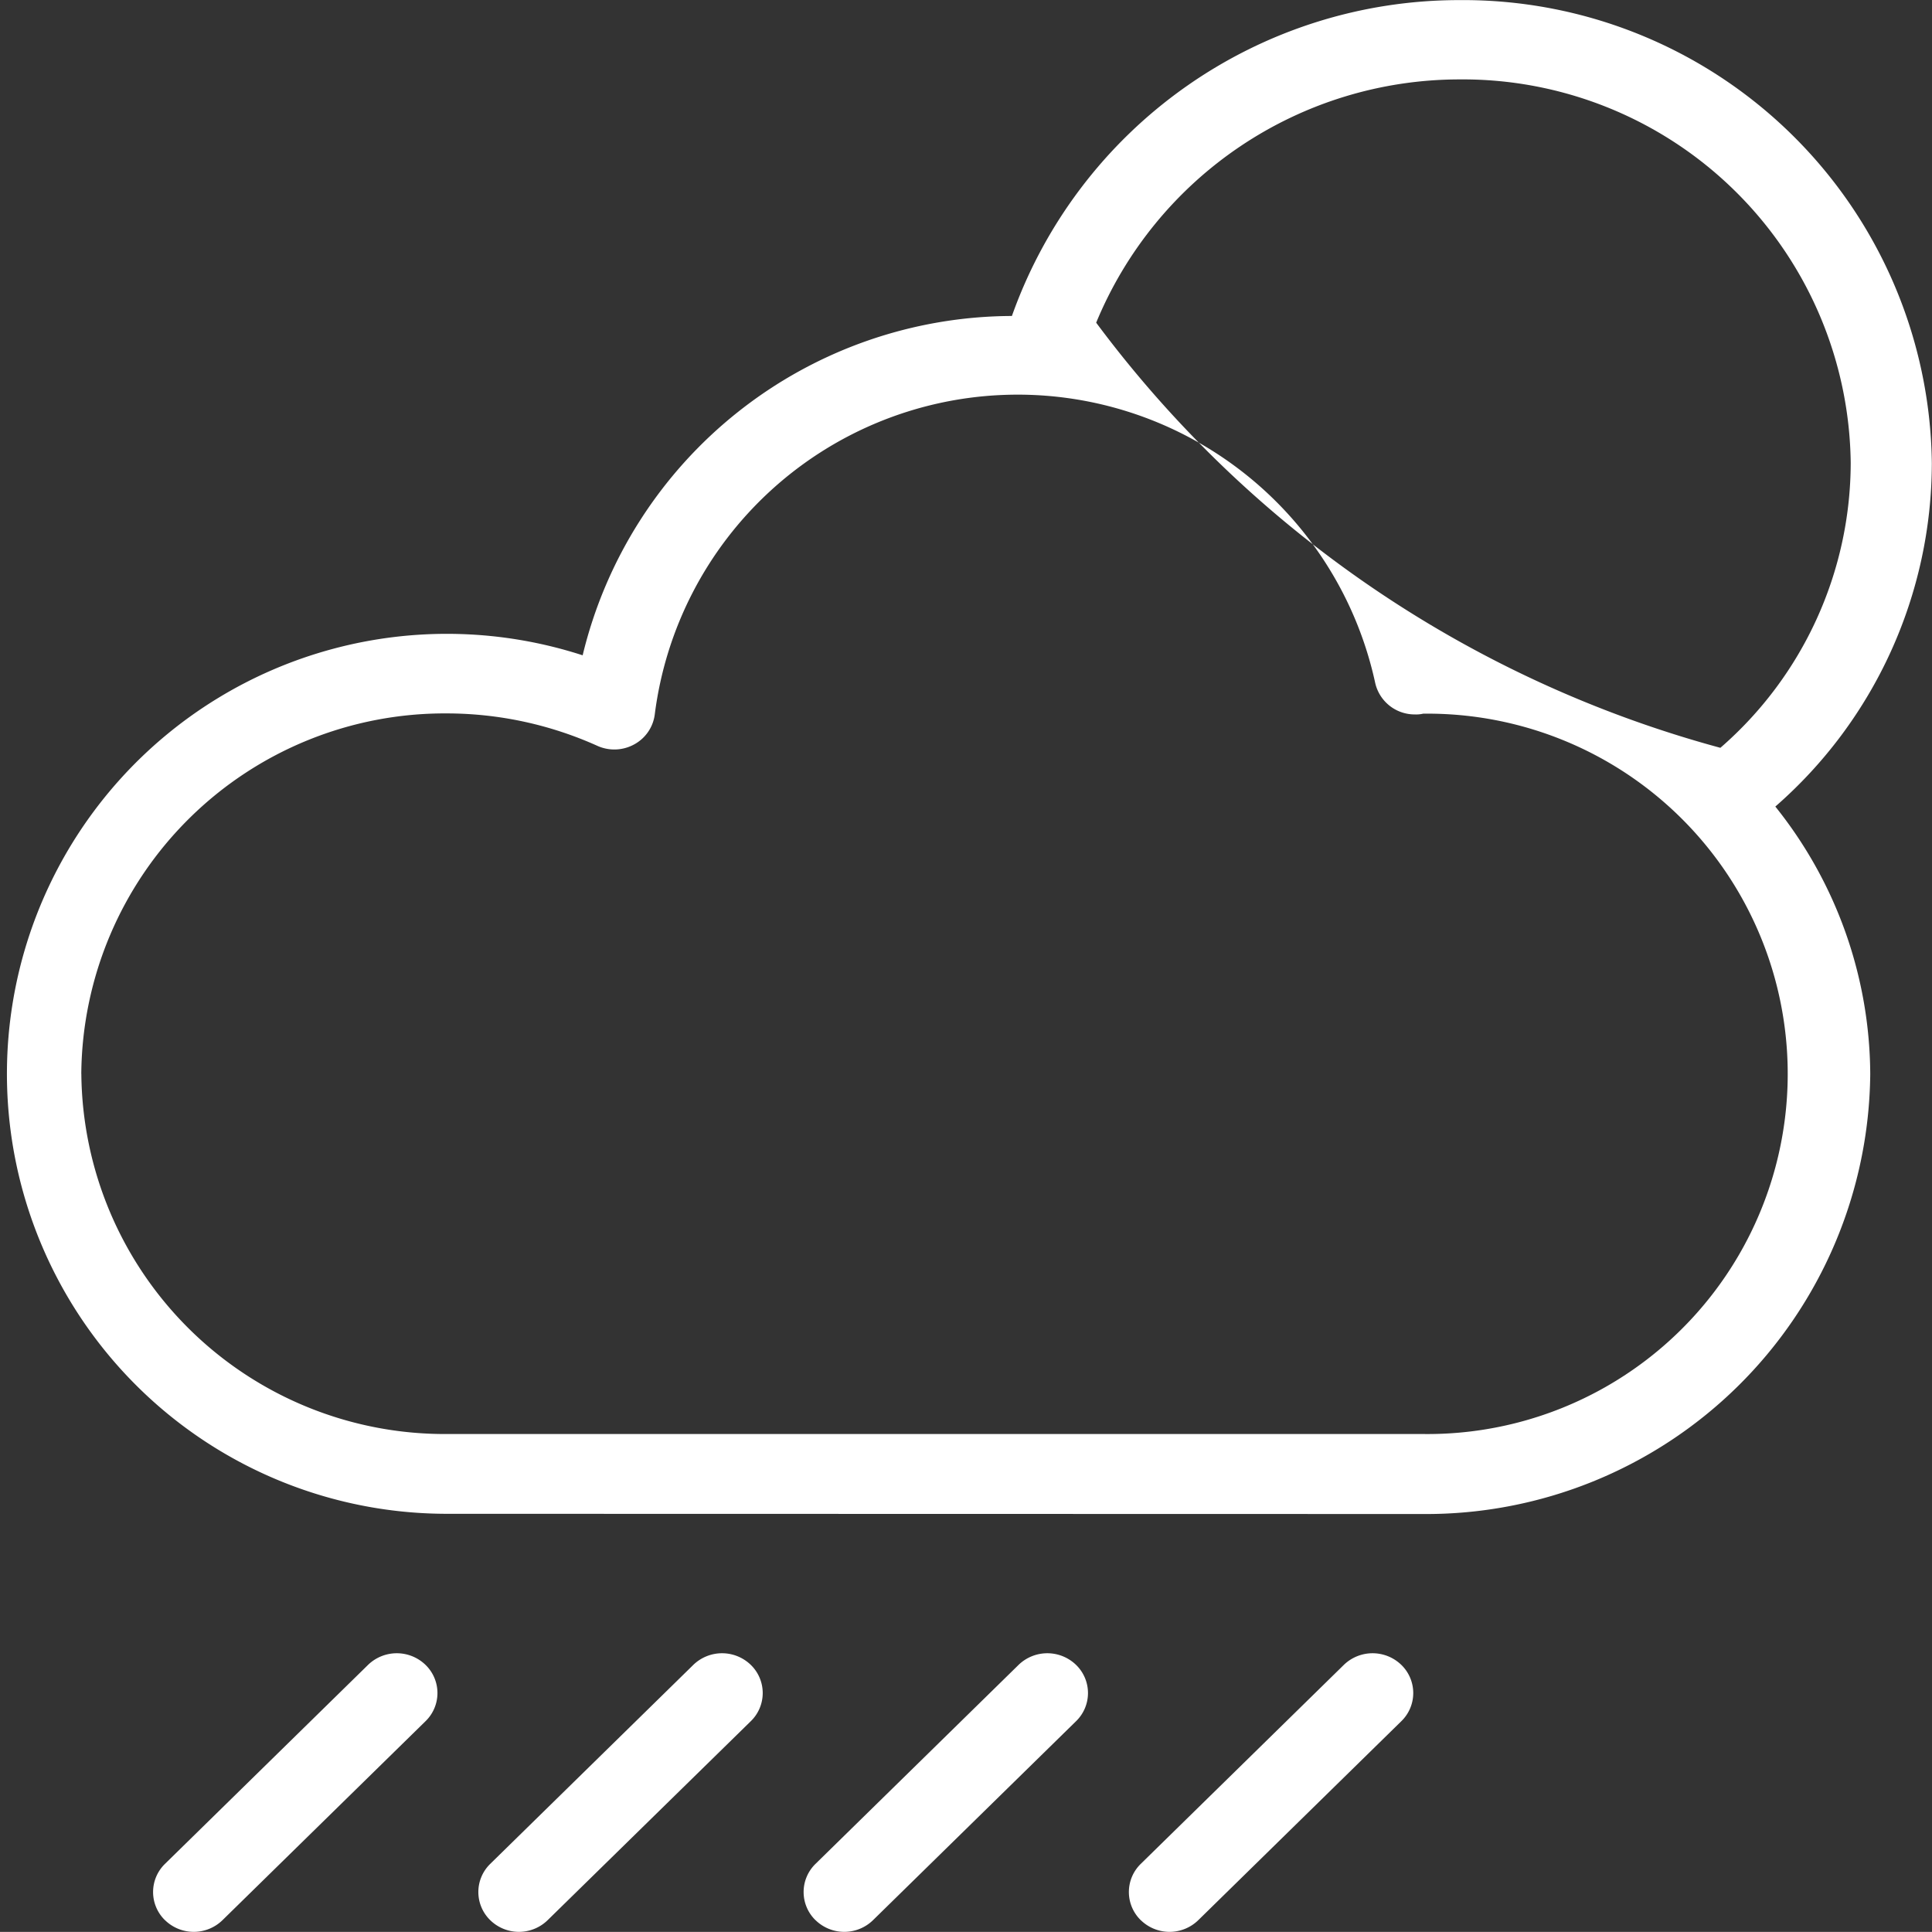 <svg xmlns="http://www.w3.org/2000/svg" width="36.007" height="36.005" viewBox="0 0 36.007 36.005">
  <rect x="0" y="0" width="36.007" height="36.005" fill="#333333" stroke="none"/>
  <path id="_6" data-name="6" d="M907.257,5240.785a.732.732,0,0,1,0-1.05l3.784-3.708a.77.77,0,0,1,1.072,0,.731.731,0,0,1,0,1.049l-3.784,3.708a.767.767,0,0,1-1.072,0Zm-6.062,0a.732.732,0,0,1,0-1.05l3.784-3.708a.77.77,0,0,1,1.072,0,.731.731,0,0,1,0,1.049l-3.784,3.708a.767.767,0,0,1-1.072,0Zm-6.062,0a.732.732,0,0,1,0-1.05l3.784-3.708a.77.77,0,0,1,1.072,0,.731.731,0,0,1,0,1.049l-3.786,3.708a.766.766,0,0,1-1.071,0Zm-6.062,0a.732.732,0,0,1,0-1.05l3.784-3.708a.77.77,0,0,1,1.072,0,.731.731,0,0,1,0,1.049l-3.784,3.708a.767.767,0,0,1-1.072,0Zm5.261-7.574a8.2,8.2,0,1,1,2.523-16,8.256,8.256,0,0,1,8-6.324,8.844,8.844,0,0,1,8.336-5.887A8.734,8.734,0,0,1,922,5213.63a8.509,8.509,0,0,1-2.917,6.4,8.025,8.025,0,0,1,1.769,4.985,8.278,8.278,0,0,1-8.336,8.2Zm-6.82-8.2a6.774,6.774,0,0,0,6.82,6.713h18.187a6.713,6.713,0,1,0,0-13.425.571.571,0,0,1-.153.014.754.754,0,0,1-.743-.6,6.818,6.818,0,0,0-13.423.592.742.742,0,0,1-.38.564.769.769,0,0,1-.687.031,6.853,6.853,0,0,0-2.8-.606A6.775,6.775,0,0,0,887.511,5225.013Zm18.913-14a21.492,21.492,0,0,0,11.634,7.924,7.048,7.048,0,0,0,2.429-5.31,7.231,7.231,0,0,0-7.3-7.147A7.33,7.33,0,0,0,906.424,5211.016Z" transform="translate(-885.996 -5204.998)" fill="#fff"/>
</svg>

